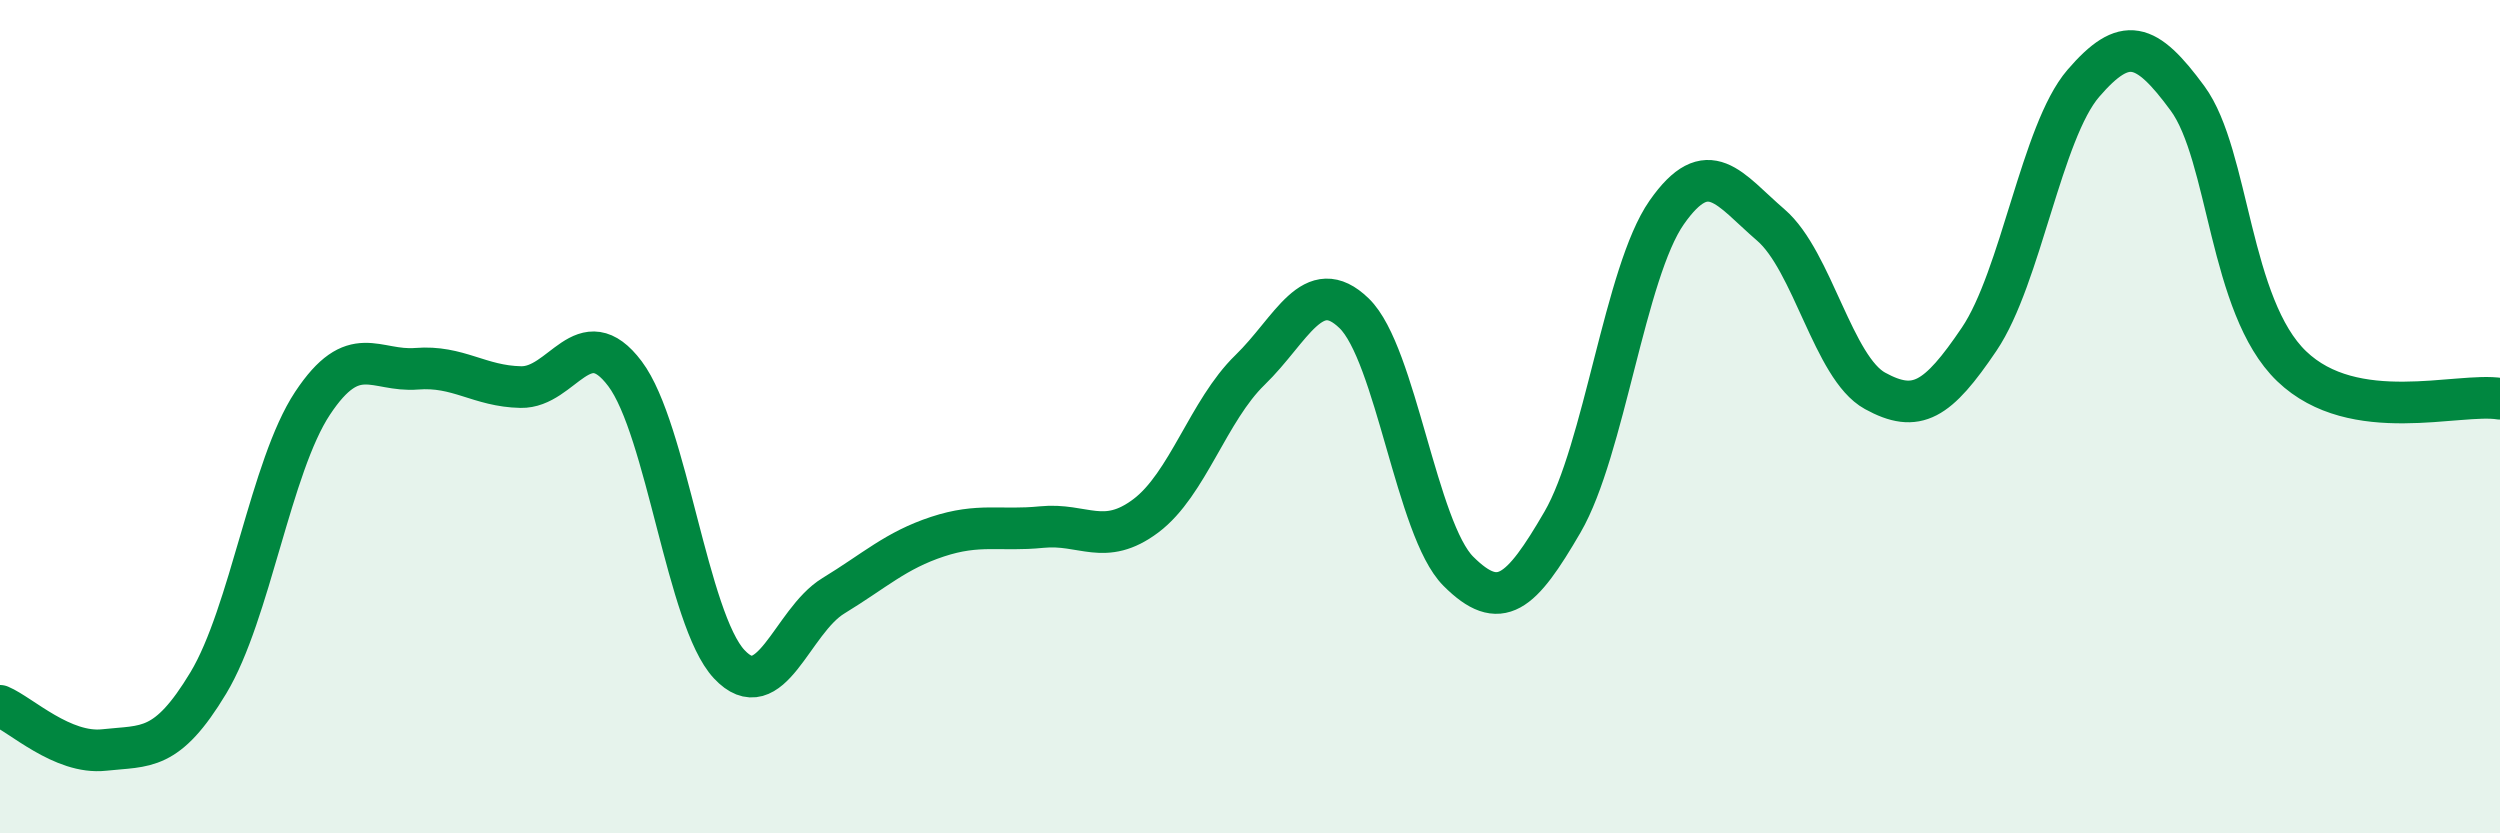 
    <svg width="60" height="20" viewBox="0 0 60 20" xmlns="http://www.w3.org/2000/svg">
      <path
        d="M 0,16.94 C 0.5,17.15 1.5,18.11 2.5,18 C 3.5,17.89 4,18.05 5,16.39 C 6,14.73 6.5,11.19 7.5,9.68 C 8.5,8.17 9,8.93 10,8.85 C 11,8.77 11.5,9.27 12.5,9.29 C 13.5,9.31 14,7.64 15,8.97 C 16,10.3 16.5,14.87 17.5,15.94 C 18.5,17.01 19,14.91 20,14.3 C 21,13.69 21.5,13.21 22.5,12.88 C 23.5,12.55 24,12.75 25,12.65 C 26,12.55 26.5,13.13 27.5,12.38 C 28.5,11.63 29,9.85 30,8.88 C 31,7.91 31.5,6.55 32.5,7.52 C 33.5,8.49 34,12.71 35,13.71 C 36,14.71 36.5,14.25 37.5,12.53 C 38.5,10.81 39,6.53 40,5.1 C 41,3.67 41.5,4.54 42.5,5.4 C 43.5,6.26 44,8.83 45,9.38 C 46,9.93 46.5,9.62 47.5,8.14 C 48.5,6.66 49,3.16 50,2 C 51,0.84 51.5,1 52.5,2.36 C 53.5,3.72 53.5,7.35 55,8.79 C 56.5,10.23 59,9.41 60,9.57L60 20L0 20Z"
        fill="#008740"
        opacity="0.1"
        stroke-linecap="round"
        stroke-linejoin="round"
      />
      <path
        d="M 0,16.94 C 0.5,17.15 1.5,18.11 2.5,18 C 3.5,17.89 4,18.05 5,16.39 C 6,14.73 6.5,11.19 7.5,9.68 C 8.5,8.17 9,8.93 10,8.85 C 11,8.77 11.5,9.27 12.5,9.29 C 13.5,9.31 14,7.64 15,8.97 C 16,10.3 16.5,14.87 17.5,15.94 C 18.5,17.01 19,14.91 20,14.3 C 21,13.69 21.5,13.21 22.5,12.88 C 23.5,12.55 24,12.75 25,12.65 C 26,12.55 26.5,13.13 27.5,12.38 C 28.5,11.63 29,9.85 30,8.88 C 31,7.91 31.5,6.55 32.5,7.52 C 33.5,8.49 34,12.71 35,13.71 C 36,14.71 36.5,14.25 37.5,12.53 C 38.5,10.81 39,6.53 40,5.1 C 41,3.67 41.5,4.54 42.5,5.4 C 43.5,6.26 44,8.83 45,9.38 C 46,9.93 46.5,9.62 47.5,8.14 C 48.5,6.66 49,3.16 50,2 C 51,0.84 51.5,1 52.5,2.36 C 53.5,3.72 53.5,7.35 55,8.79 C 56.5,10.23 59,9.41 60,9.57"
        stroke="#008740"
        stroke-width="1"
        fill="none"
        stroke-linecap="round"
        stroke-linejoin="round"
      />
    </svg>
  